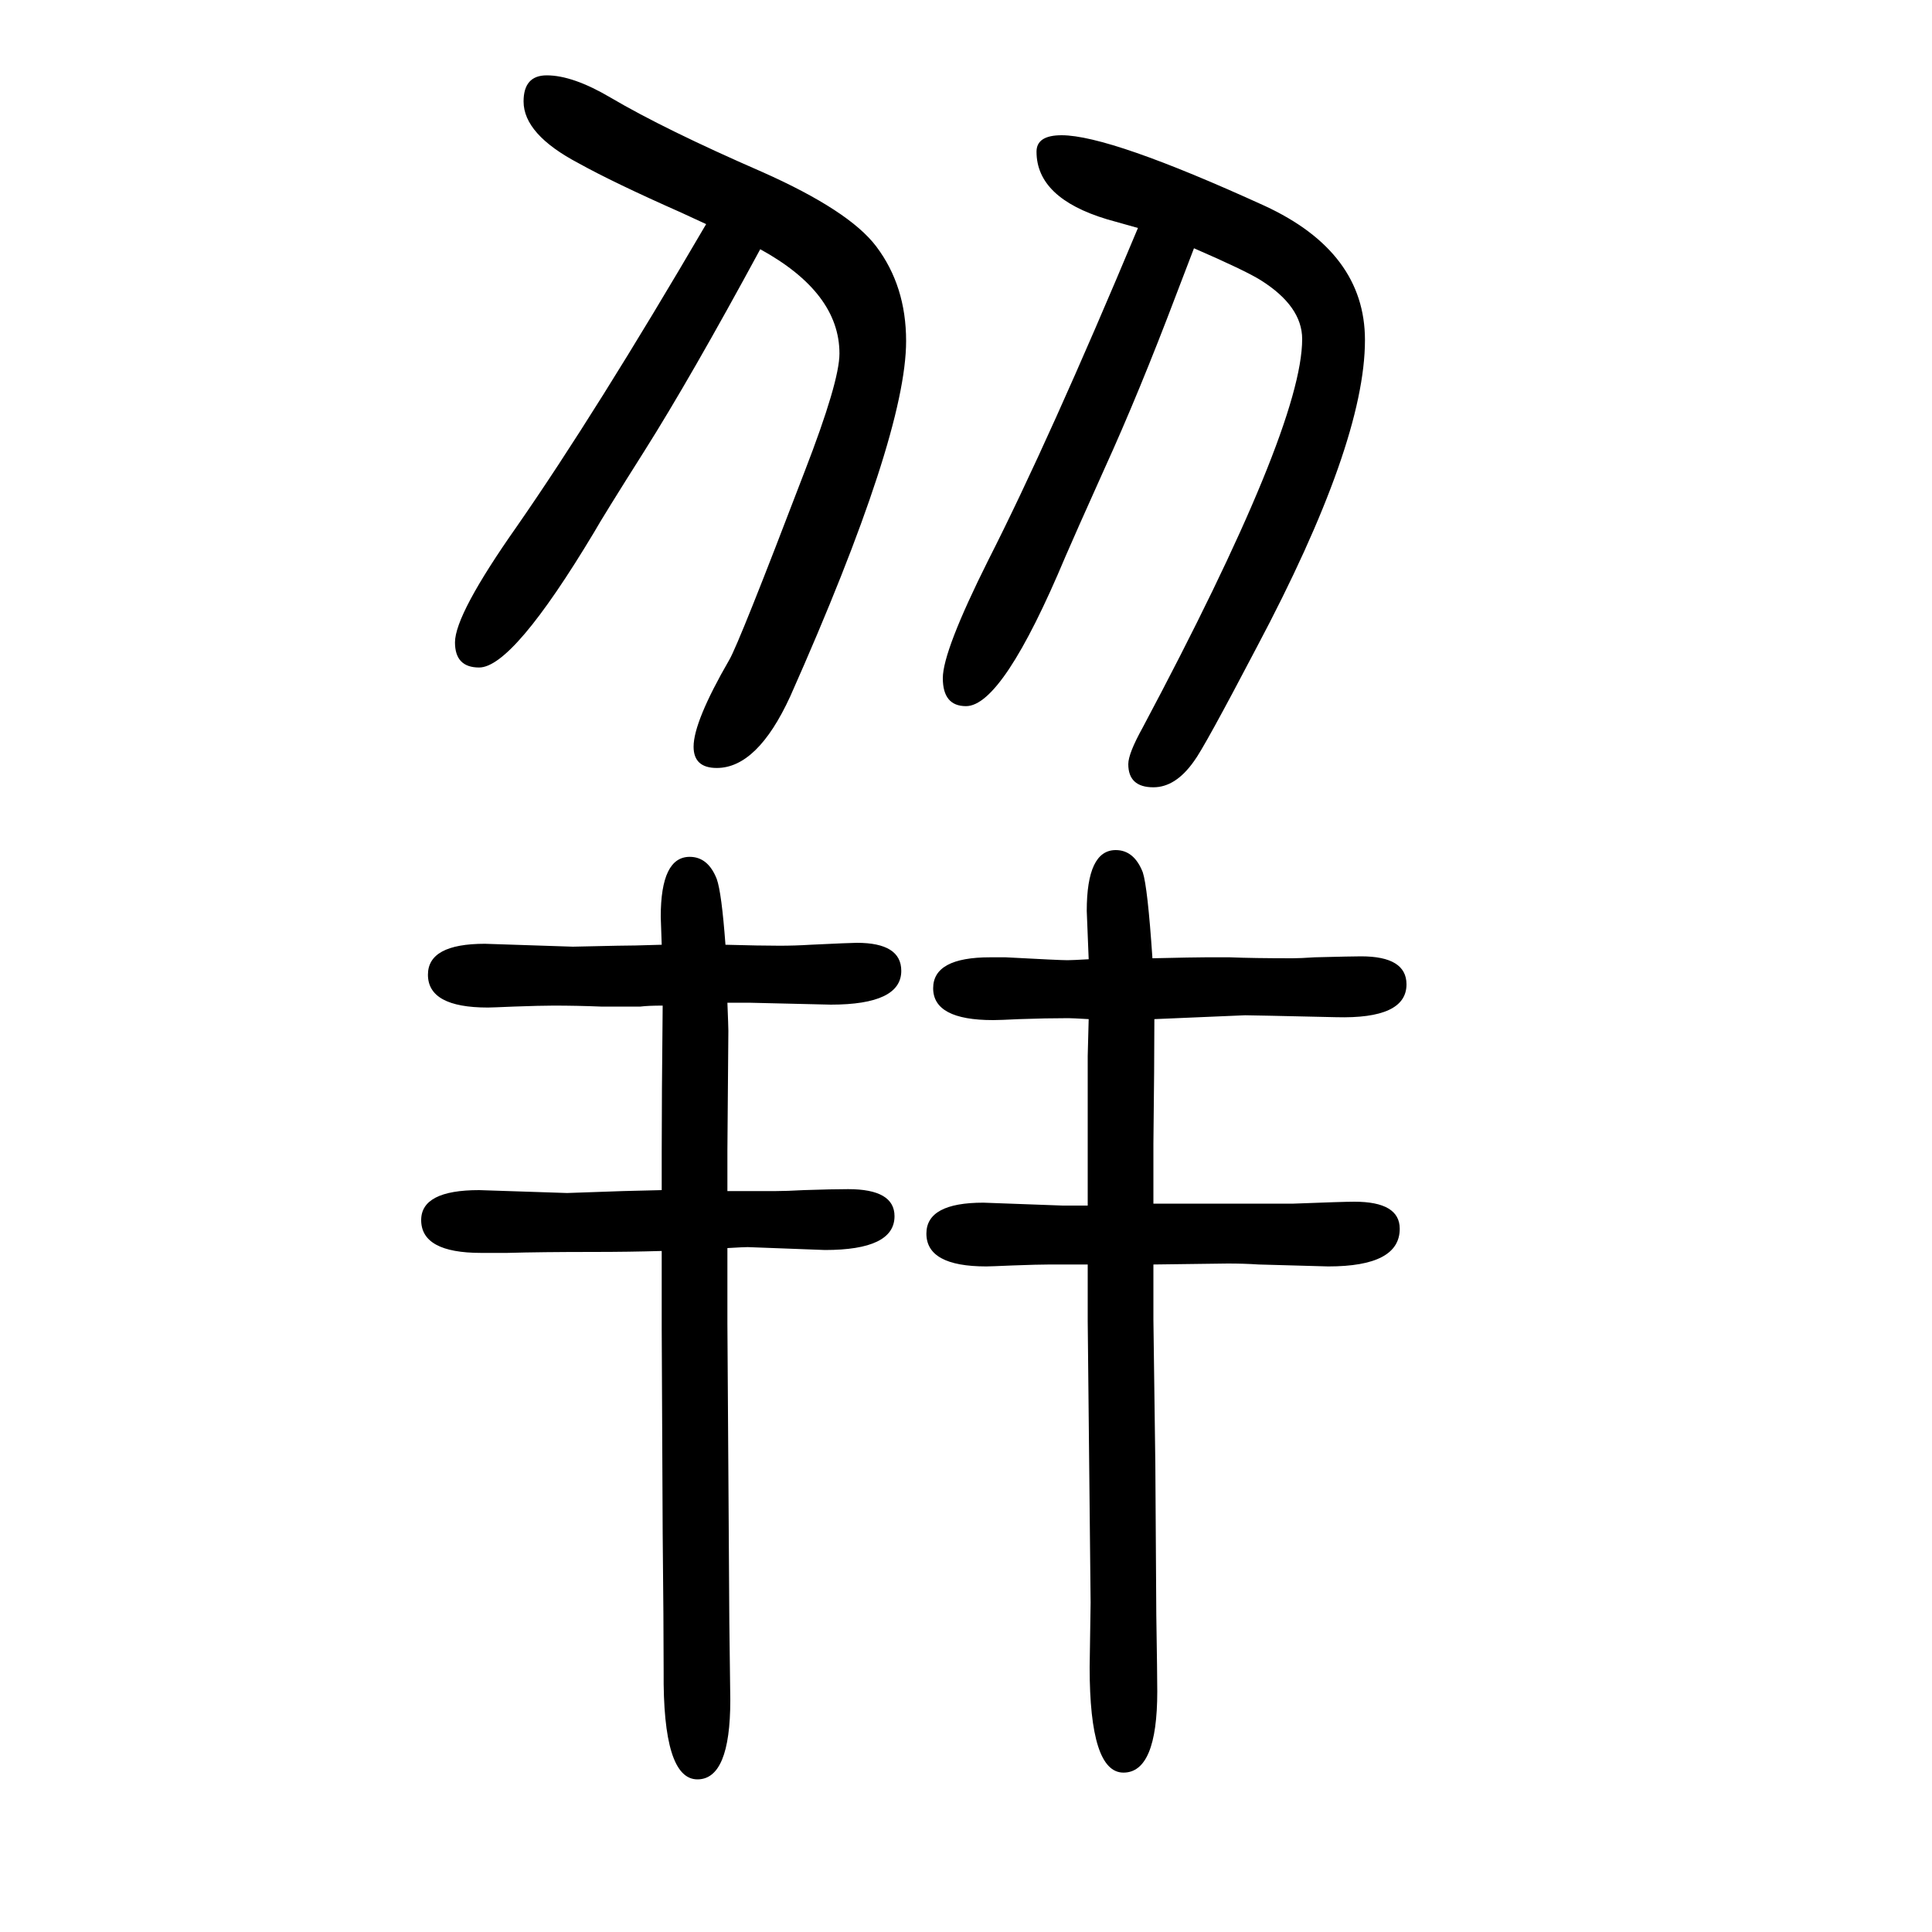 <svg xmlns="http://www.w3.org/2000/svg" xmlns:xlink="http://www.w3.org/1999/xlink" height="100" width="100" version="1.1"><path d="M787 1392q-72 -133 -120 -209q-43 -68 -52 -84q-84 -140 -119 -140q-25 0 -25 26q0 29 64 120q82 118 196 313l-26 12q-70 31 -106 51q-57 30 -57 64q0 27 24 27q27 0 66 -23q56 -33 157 -77q90 -40 118 -77q31 -41 31 -98q0 -98 -120 -368q-34 -74 -76 -74q-24 0 -24 22
q0 26 37 90q10 17 78 195q36 93 36 122q0 63 -82 108zM1193 658q44 1 55 1h25q24 -1 65 -1q8 0 23 1q39 1 48 1q47 0 47 -29q0 -36 -73 -34q-88 2 -94 2q-72 -3 -94 -4q0 -46 -1 -129v-19v-43h54h91q52 2 63 2q47 0 47 -28q0 -39 -74 -39q-4 0 -72 2q-15 1 -32 1
q-4 0 -77 -1v-43v-14l2 -150l1 -156q1 -63 1 -79q0 -84 -35 -84t-35 109l1 67l-3 291v18v41h-39q-12 0 -39 -1q-23 -1 -27 -1q-62 0 -62 34q0 32 59 32l82 -3h26v43v19v93l1 38q-17 1 -21 1q-23 0 -51 -1q-20 -1 -27 -1q-62 0 -62 33q0 32 59 32h16q56 -3 64 -3q5 0 22 1
l-2 50q0 63 30 63q19 0 28 -23q5 -15 10 -89zM751 672q36 -1 56 -1q16 0 32 1q42 2 48 2q46 0 46 -29q0 -35 -73 -35l-85 2h-22q1 -25 1 -29l-1 -124v-13v-29h50q11 0 29 1q30 1 46 1q48 0 48 -28q0 -35 -72 -35l-80 3q-4 0 -21 -1v-59v-19l1 -153l1 -156q1 -74 1 -81
q0 -82 -34 -82q-36 0 -35 112q0 48 -1 143q-1 190 -1 212v25v55q-34 -1 -70 -1q-55 0 -90 -1h-27q-62 0 -62 34q0 31 60 31l91 -3q3 0 29 1q23 1 69 2v27v12q0 56 1 152q-15 0 -23 -1h-20h-21q-25 1 -49 1q-13 0 -41 -1q-23 -1 -27 -1q-62 0 -62 34q0 32 59 32l91 -3
q3 0 46 1q15 0 46 1q-1 26 -1 29q0 62 30 62q19 0 28 -23q5 -14 9 -68zM1236 1393q-12 -31 -18 -47q-39 -103 -75 -182q-31 -69 -40 -90q-65 -155 -103 -155q-24 0 -24 29q0 28 47 122q63 124 155 344q-21 6 -32 9q-73 22 -73 70q0 17 26 17q50 0 210 -73q104 -48 104 -139
q0 -107 -112 -318q-55 -105 -65 -118q-19 -27 -42 -27q-26 0 -26 24q0 11 15 38q165 310 165 402q0 34 -43 61q-16 10 -69 33z" style="" transform="scale(0.05 -0.05) translate(0 -1650)"/></svg>